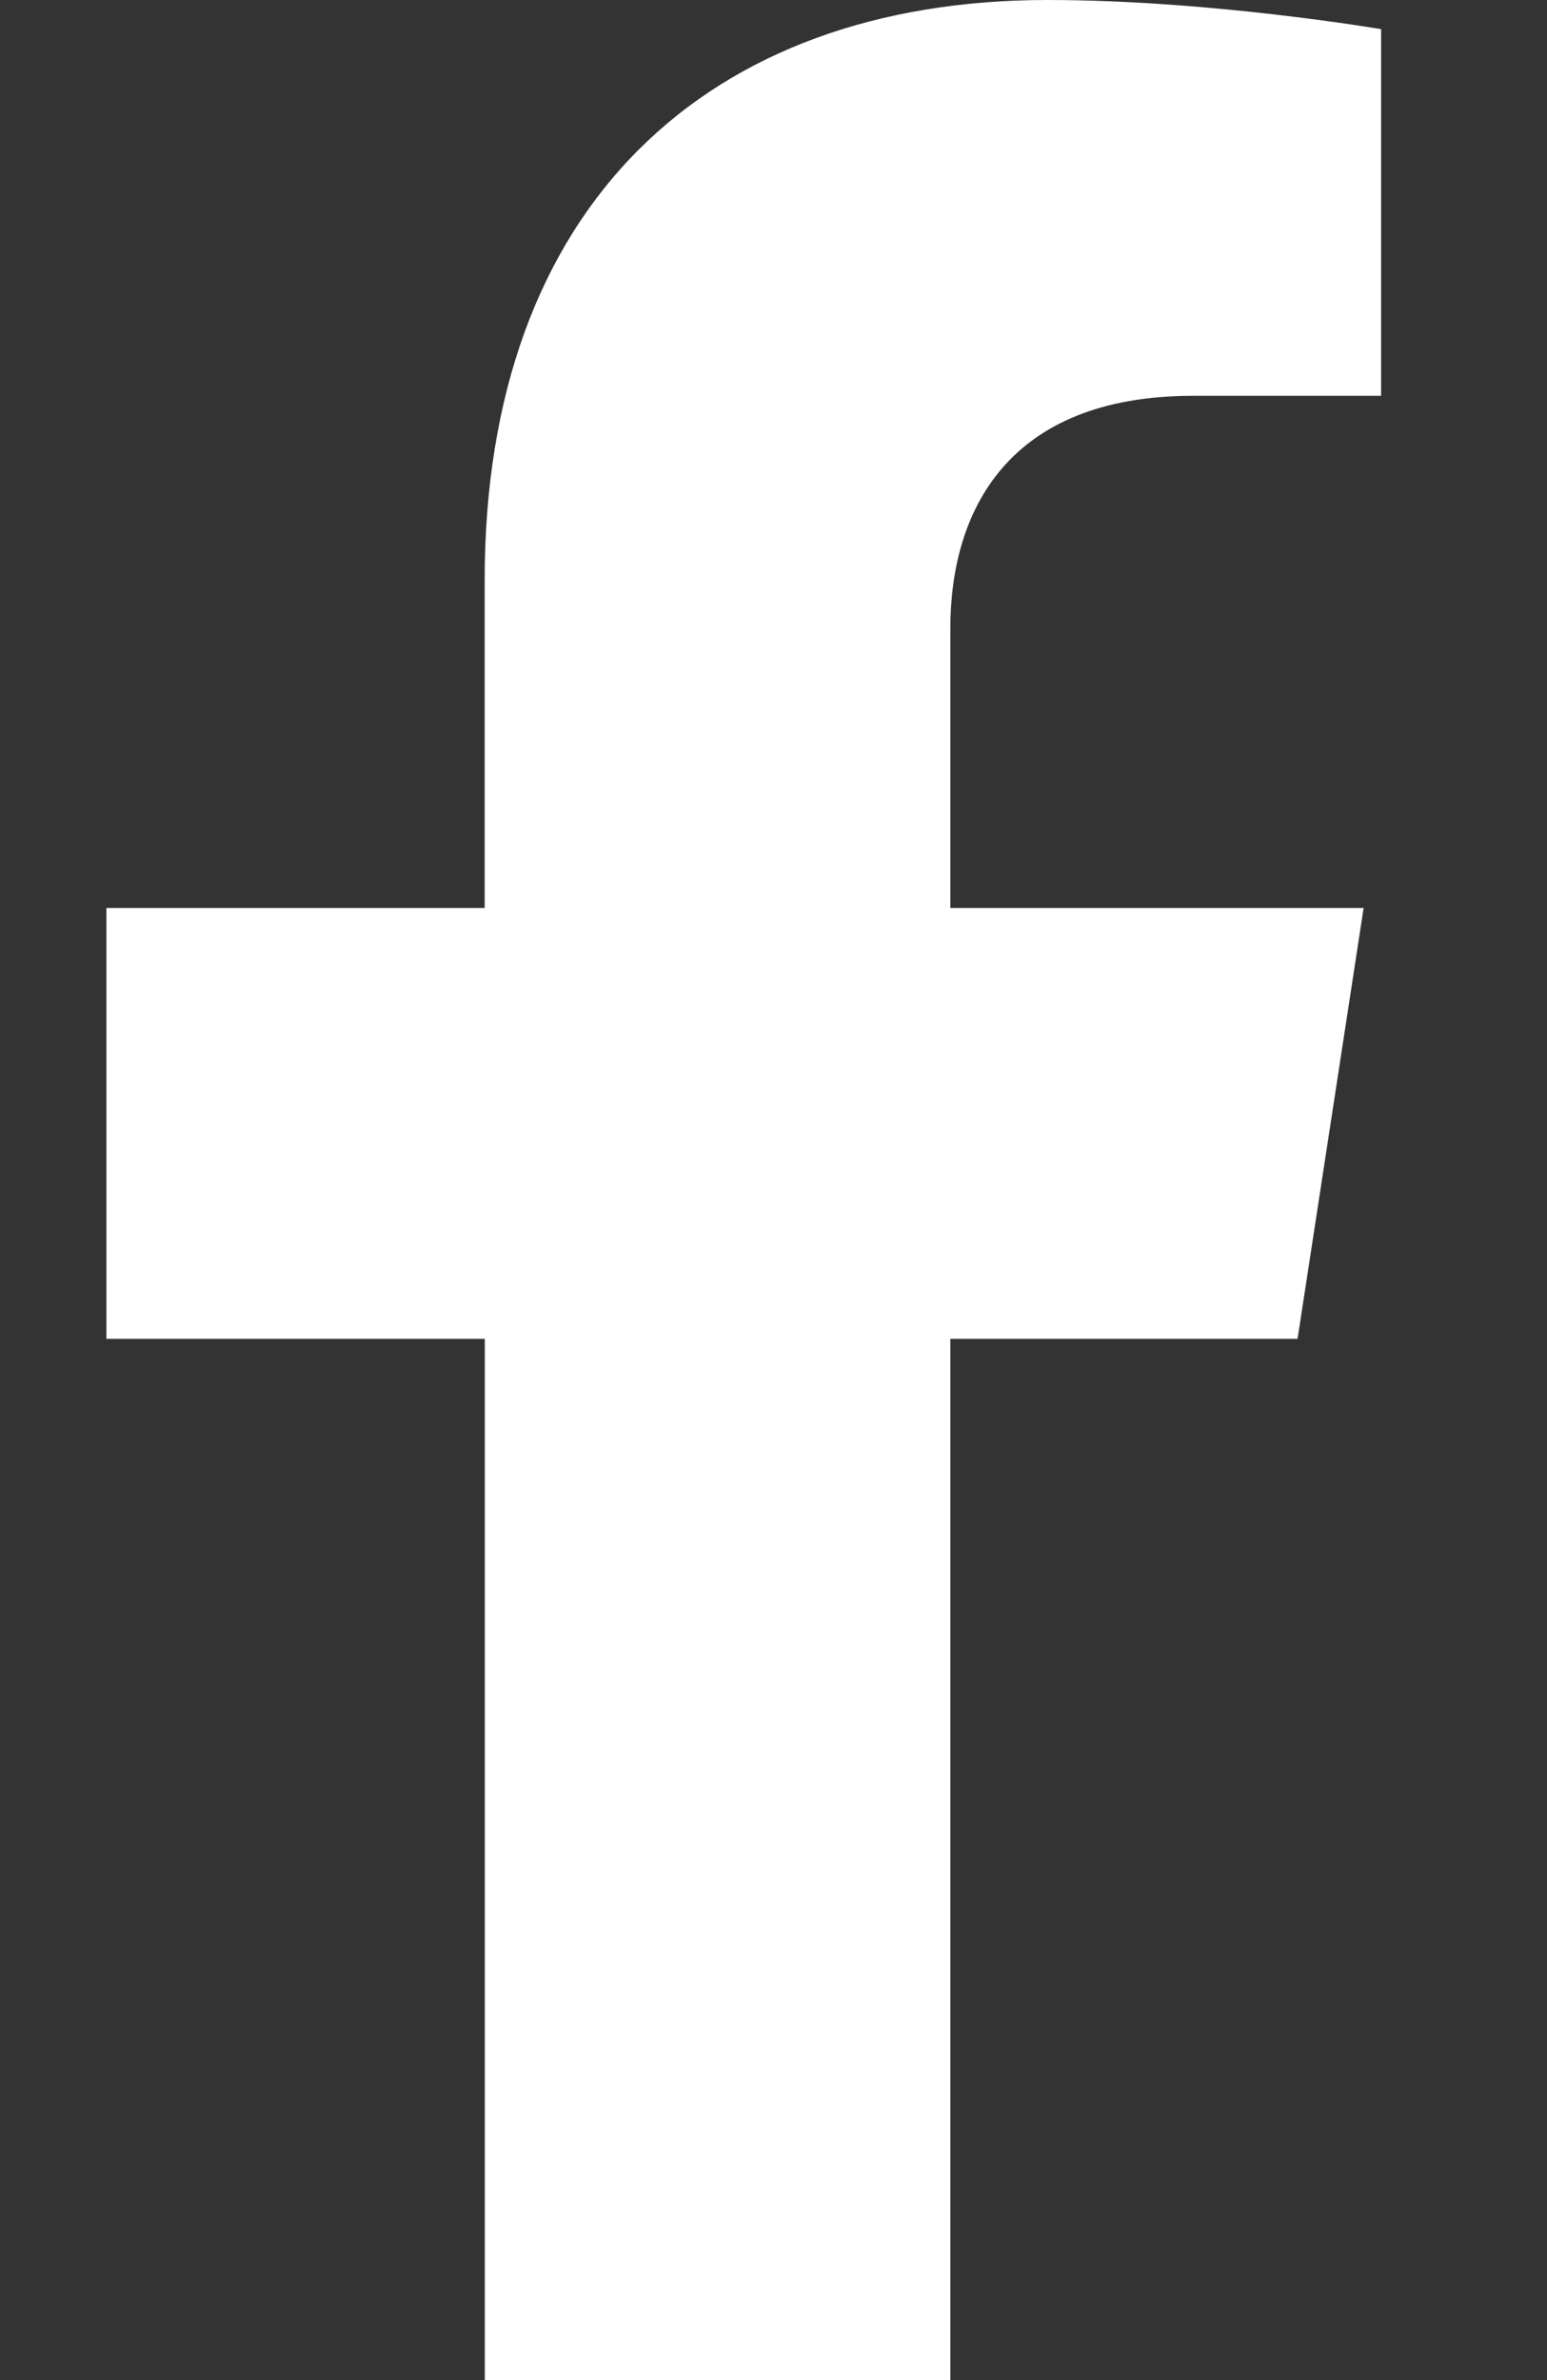 <svg xmlns="http://www.w3.org/2000/svg" width="13" height="20" fill="none"><rect width="100%" height="100%" fill="#333333" stroke="none"/><path fill="#fff" d="m10.904 11.25.555-3.62H7.986V5.282c0-.99.485-1.956 2.04-1.956h1.58V.245S10.173 0 8.803 0c-2.86 0-4.73 1.734-4.73 4.872V7.63H.894v3.62h3.18V20h3.912v-8.75h2.918Z"/></svg>